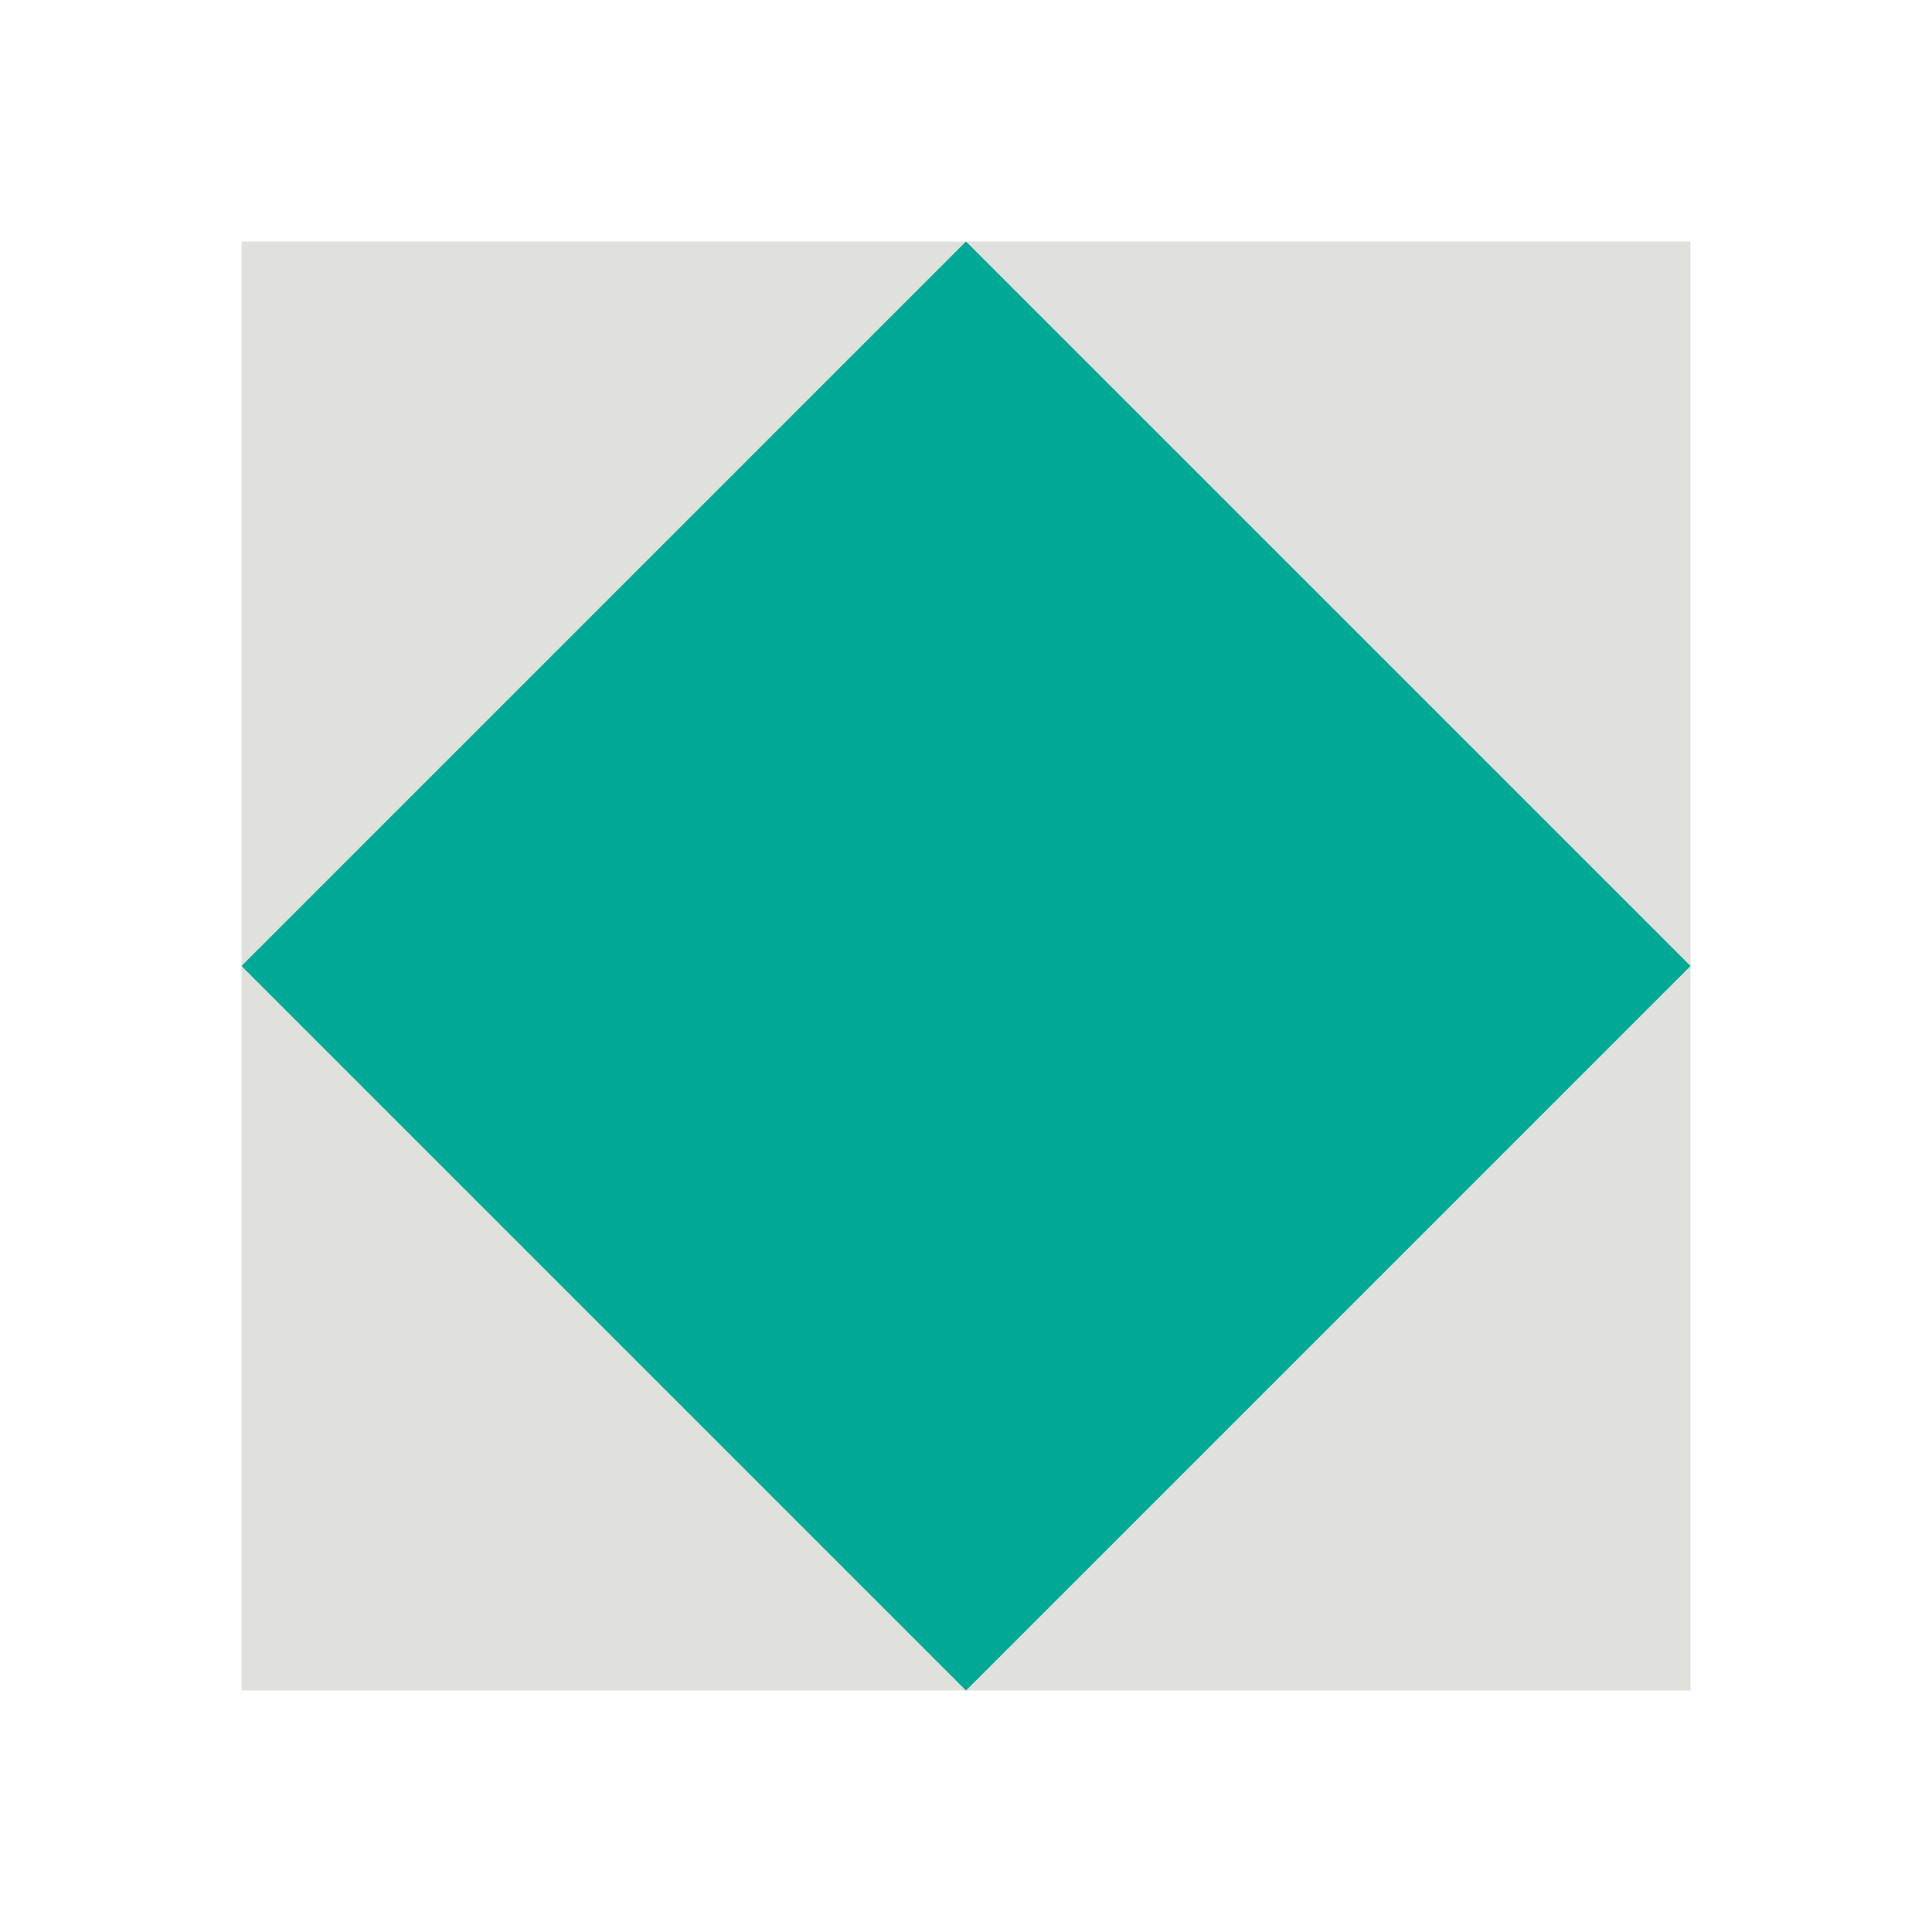 <svg width="32" height="32" viewBox="0 0 32 32" fill="none" xmlns="http://www.w3.org/2000/svg">
    <path d="M4 4H28V28H4V4Z" fill="#E0E1DD"/>
    <path d="M10 10H22V22H10V10Z" fill="#0D1B2A"/>
    <path d="M16 4L28 16L16 28L4 16L16 4Z" fill="#00A896"/>
</svg>